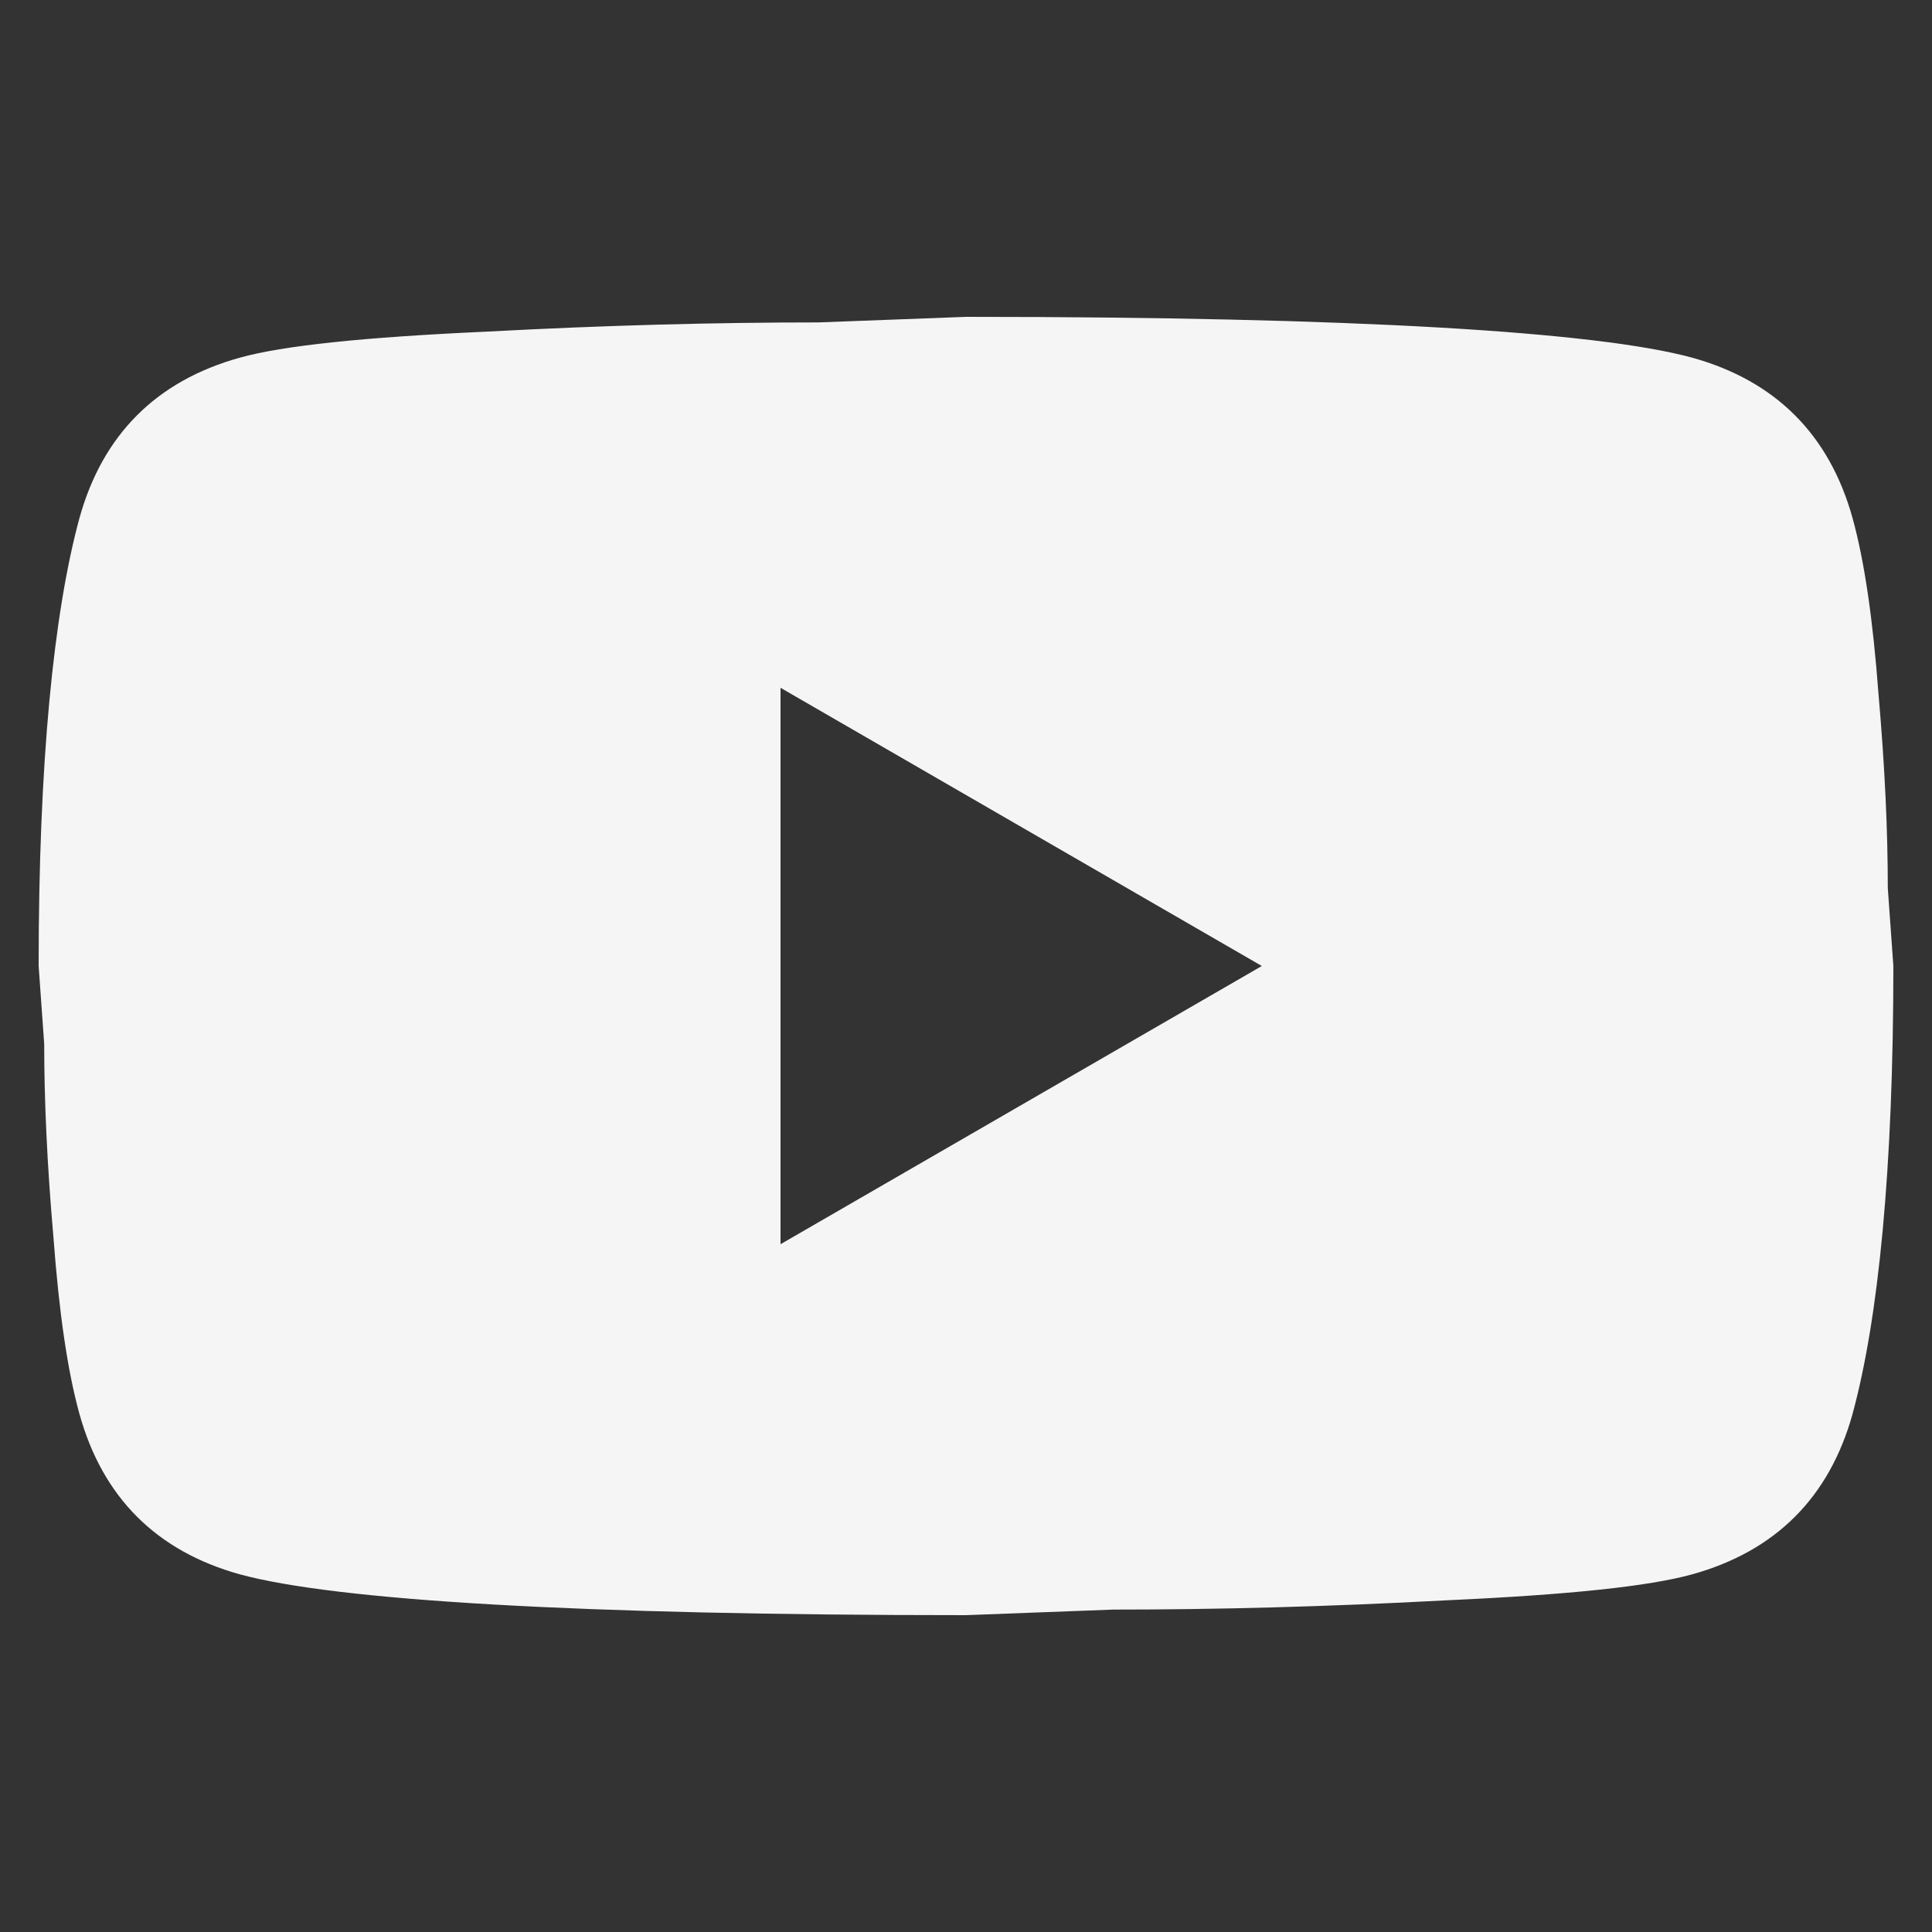 <?xml version="1.0" encoding="UTF-8"?> <svg xmlns="http://www.w3.org/2000/svg" width="100" height="100" viewBox="0 0 100 100" fill="none"><rect x="0" y="0" width="100" height="100" fill="#333333" stroke="none"/><path d="M40.4 64.4L65.312 50L40.4 35.6V64.4ZM95.888 26.816C96.512 29.072 96.944 32.096 97.232 35.936C97.568 39.776 97.712 43.088 97.712 45.968L98 50C98 60.512 97.232 68.24 95.888 73.184C94.688 77.504 91.904 80.288 87.584 81.488C85.328 82.112 81.2 82.544 74.864 82.832C68.624 83.168 62.912 83.312 57.632 83.312L50 83.6C29.888 83.6 17.36 82.832 12.416 81.488C8.096 80.288 5.312 77.504 4.112 73.184C3.488 70.928 3.056 67.904 2.768 64.064C2.432 60.224 2.288 56.912 2.288 54.032L2 50C2 39.488 2.768 31.76 4.112 26.816C5.312 22.496 8.096 19.712 12.416 18.512C14.672 17.888 18.8 17.456 25.136 17.168C31.376 16.832 37.088 16.688 42.368 16.688L50 16.4C70.112 16.4 82.64 17.168 87.584 18.512C91.904 19.712 94.688 22.496 95.888 26.816Z" fill="#F5F5F5"></path></svg> 